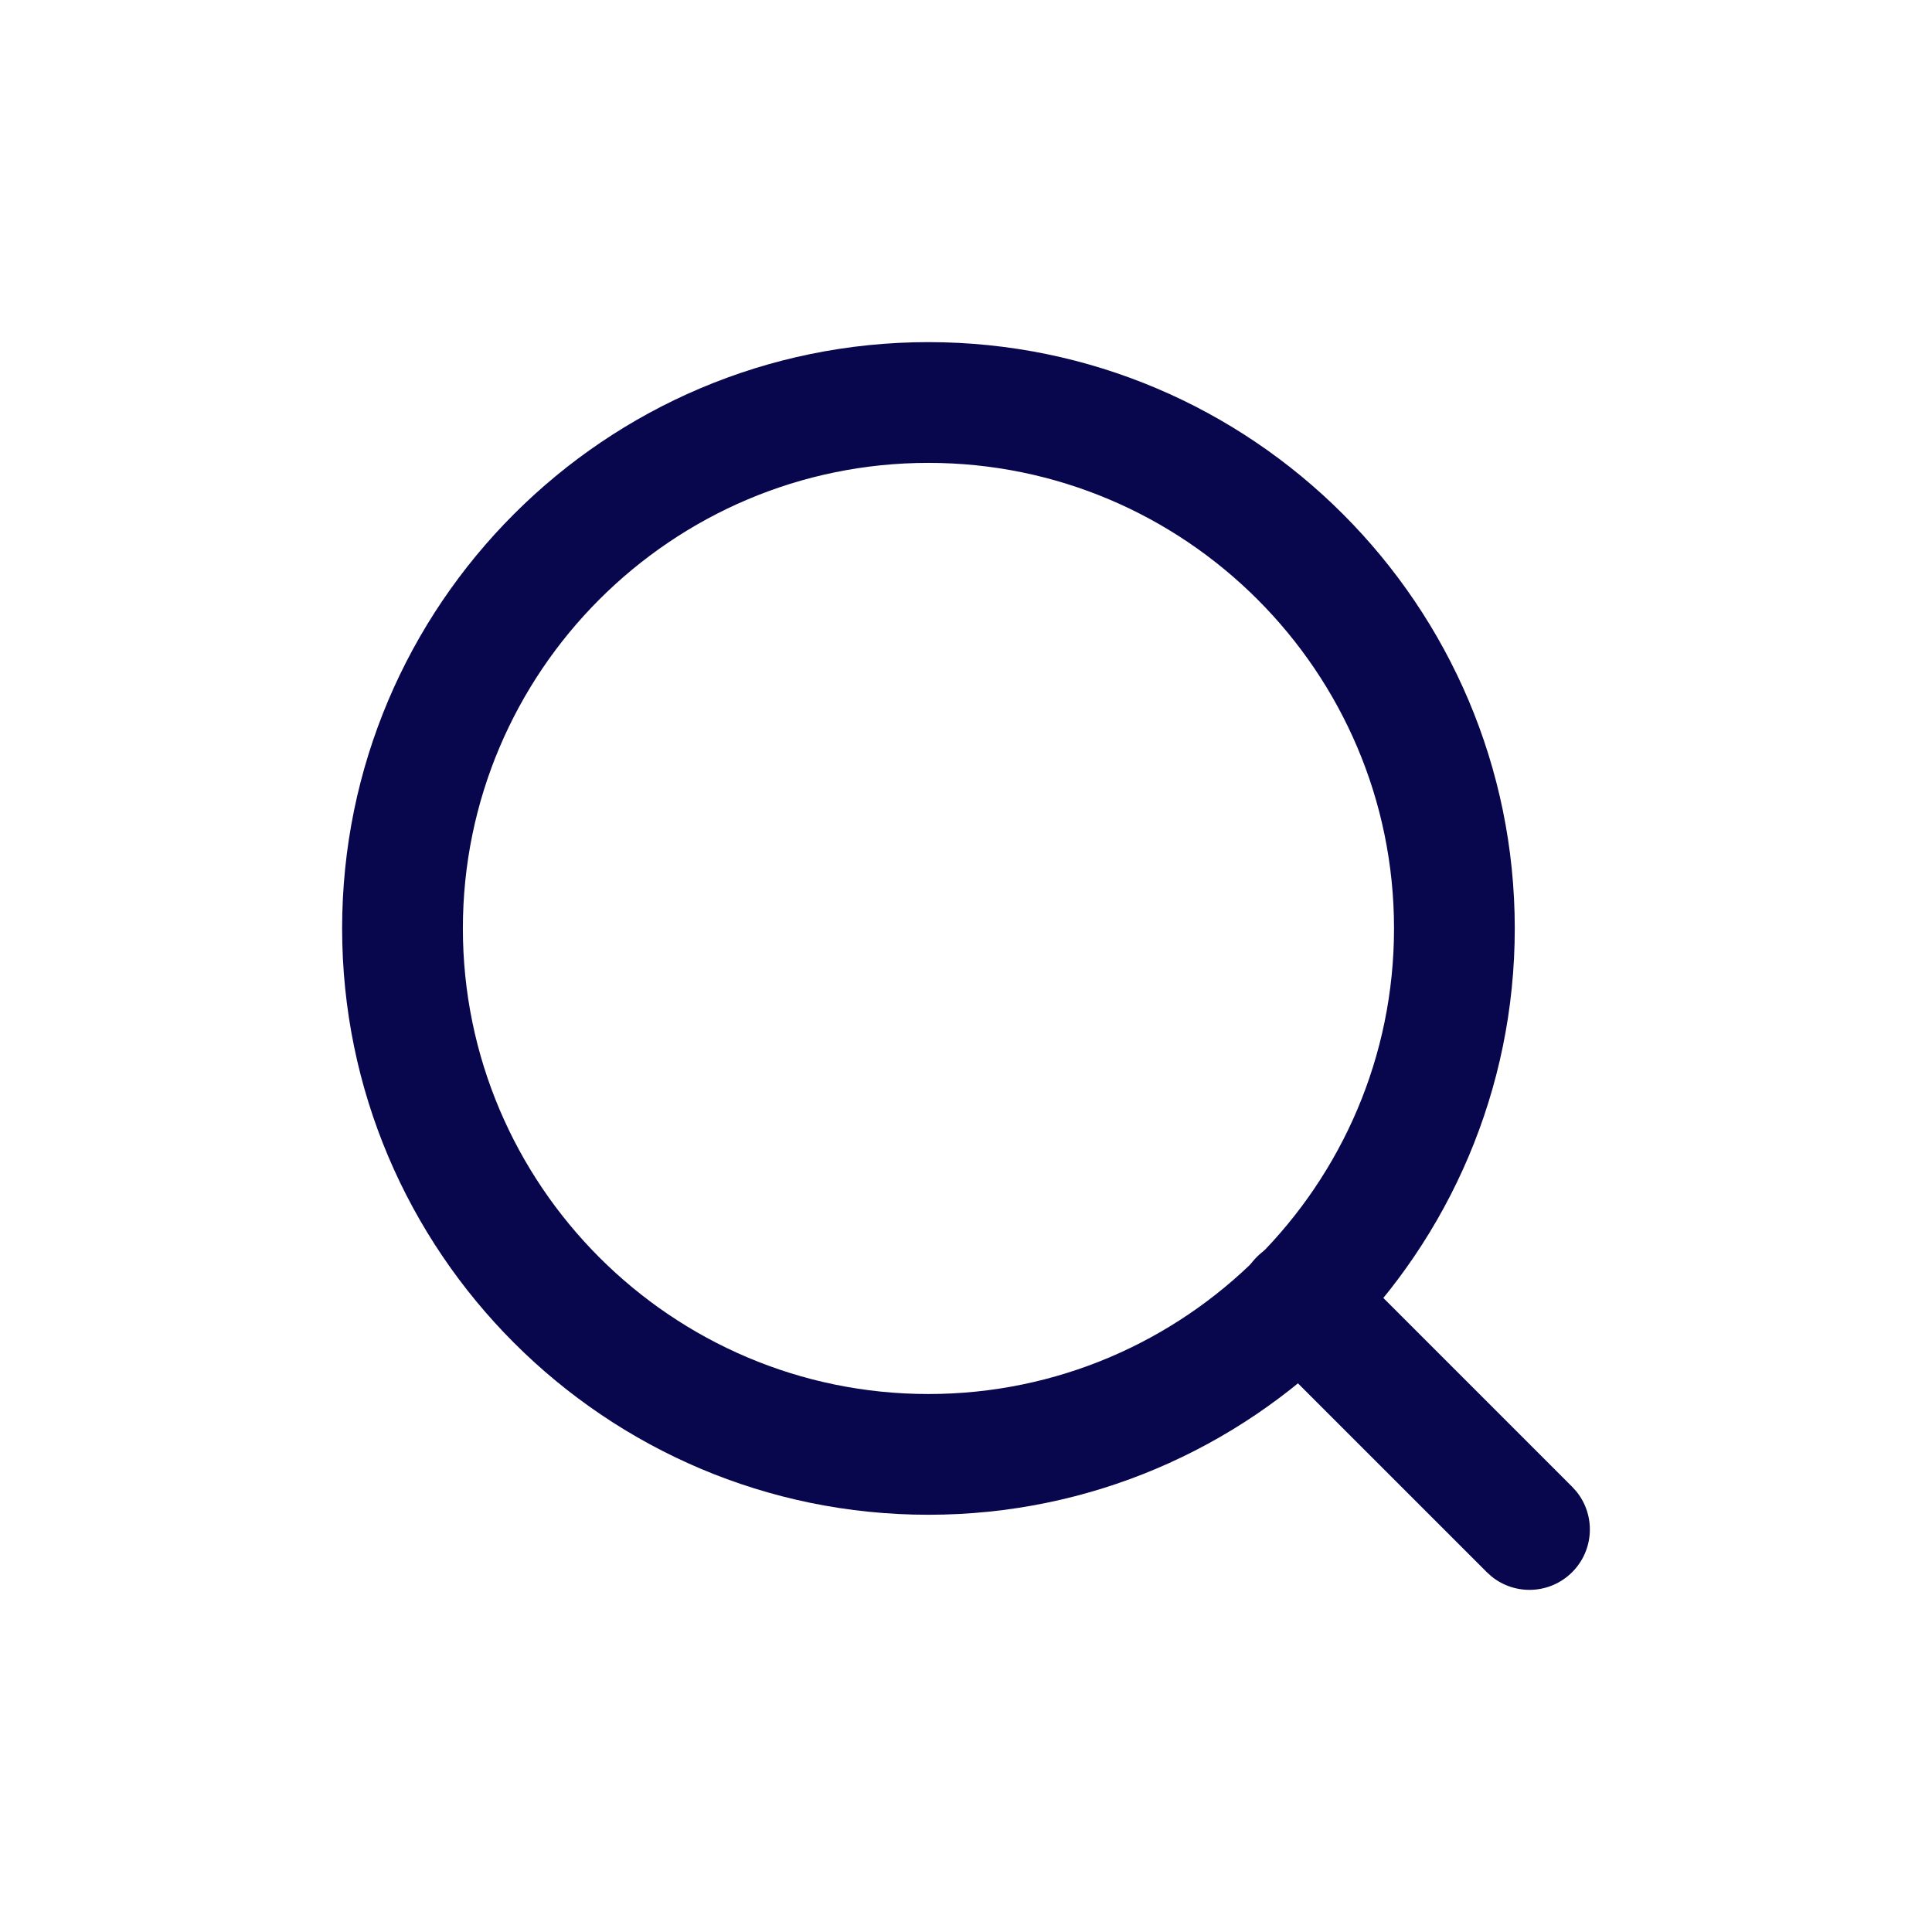 <svg width="48" height="48" viewBox="0 0 48 48" fill="none" xmlns="http://www.w3.org/2000/svg">
<path d="M34.634 23.066C34.634 16.69 29.443 11.5 23.066 11.5C16.69 11.5 11.5 16.69 11.5 23.066C11.5 29.443 16.69 34.634 23.066 34.634C29.443 34.634 34.634 29.443 34.634 23.066ZM37.634 23.066C37.634 31.1 31.1 37.634 23.066 37.634C15.033 37.634 8.5 31.1 8.5 23.066C8.5 15.033 15.033 8.5 23.066 8.5C31.1 8.5 37.634 15.033 37.634 23.066Z" fill="#08074D"/>
<path d="M31.227 31.227C31.813 30.642 32.763 30.642 33.349 31.227L39.06 36.939L39.164 37.054C39.644 37.643 39.609 38.511 39.06 39.06C38.511 39.609 37.643 39.644 37.054 39.164L36.939 39.06L31.227 33.349C30.642 32.763 30.642 31.813 31.227 31.227Z" fill="#08074D"/>
</svg>
